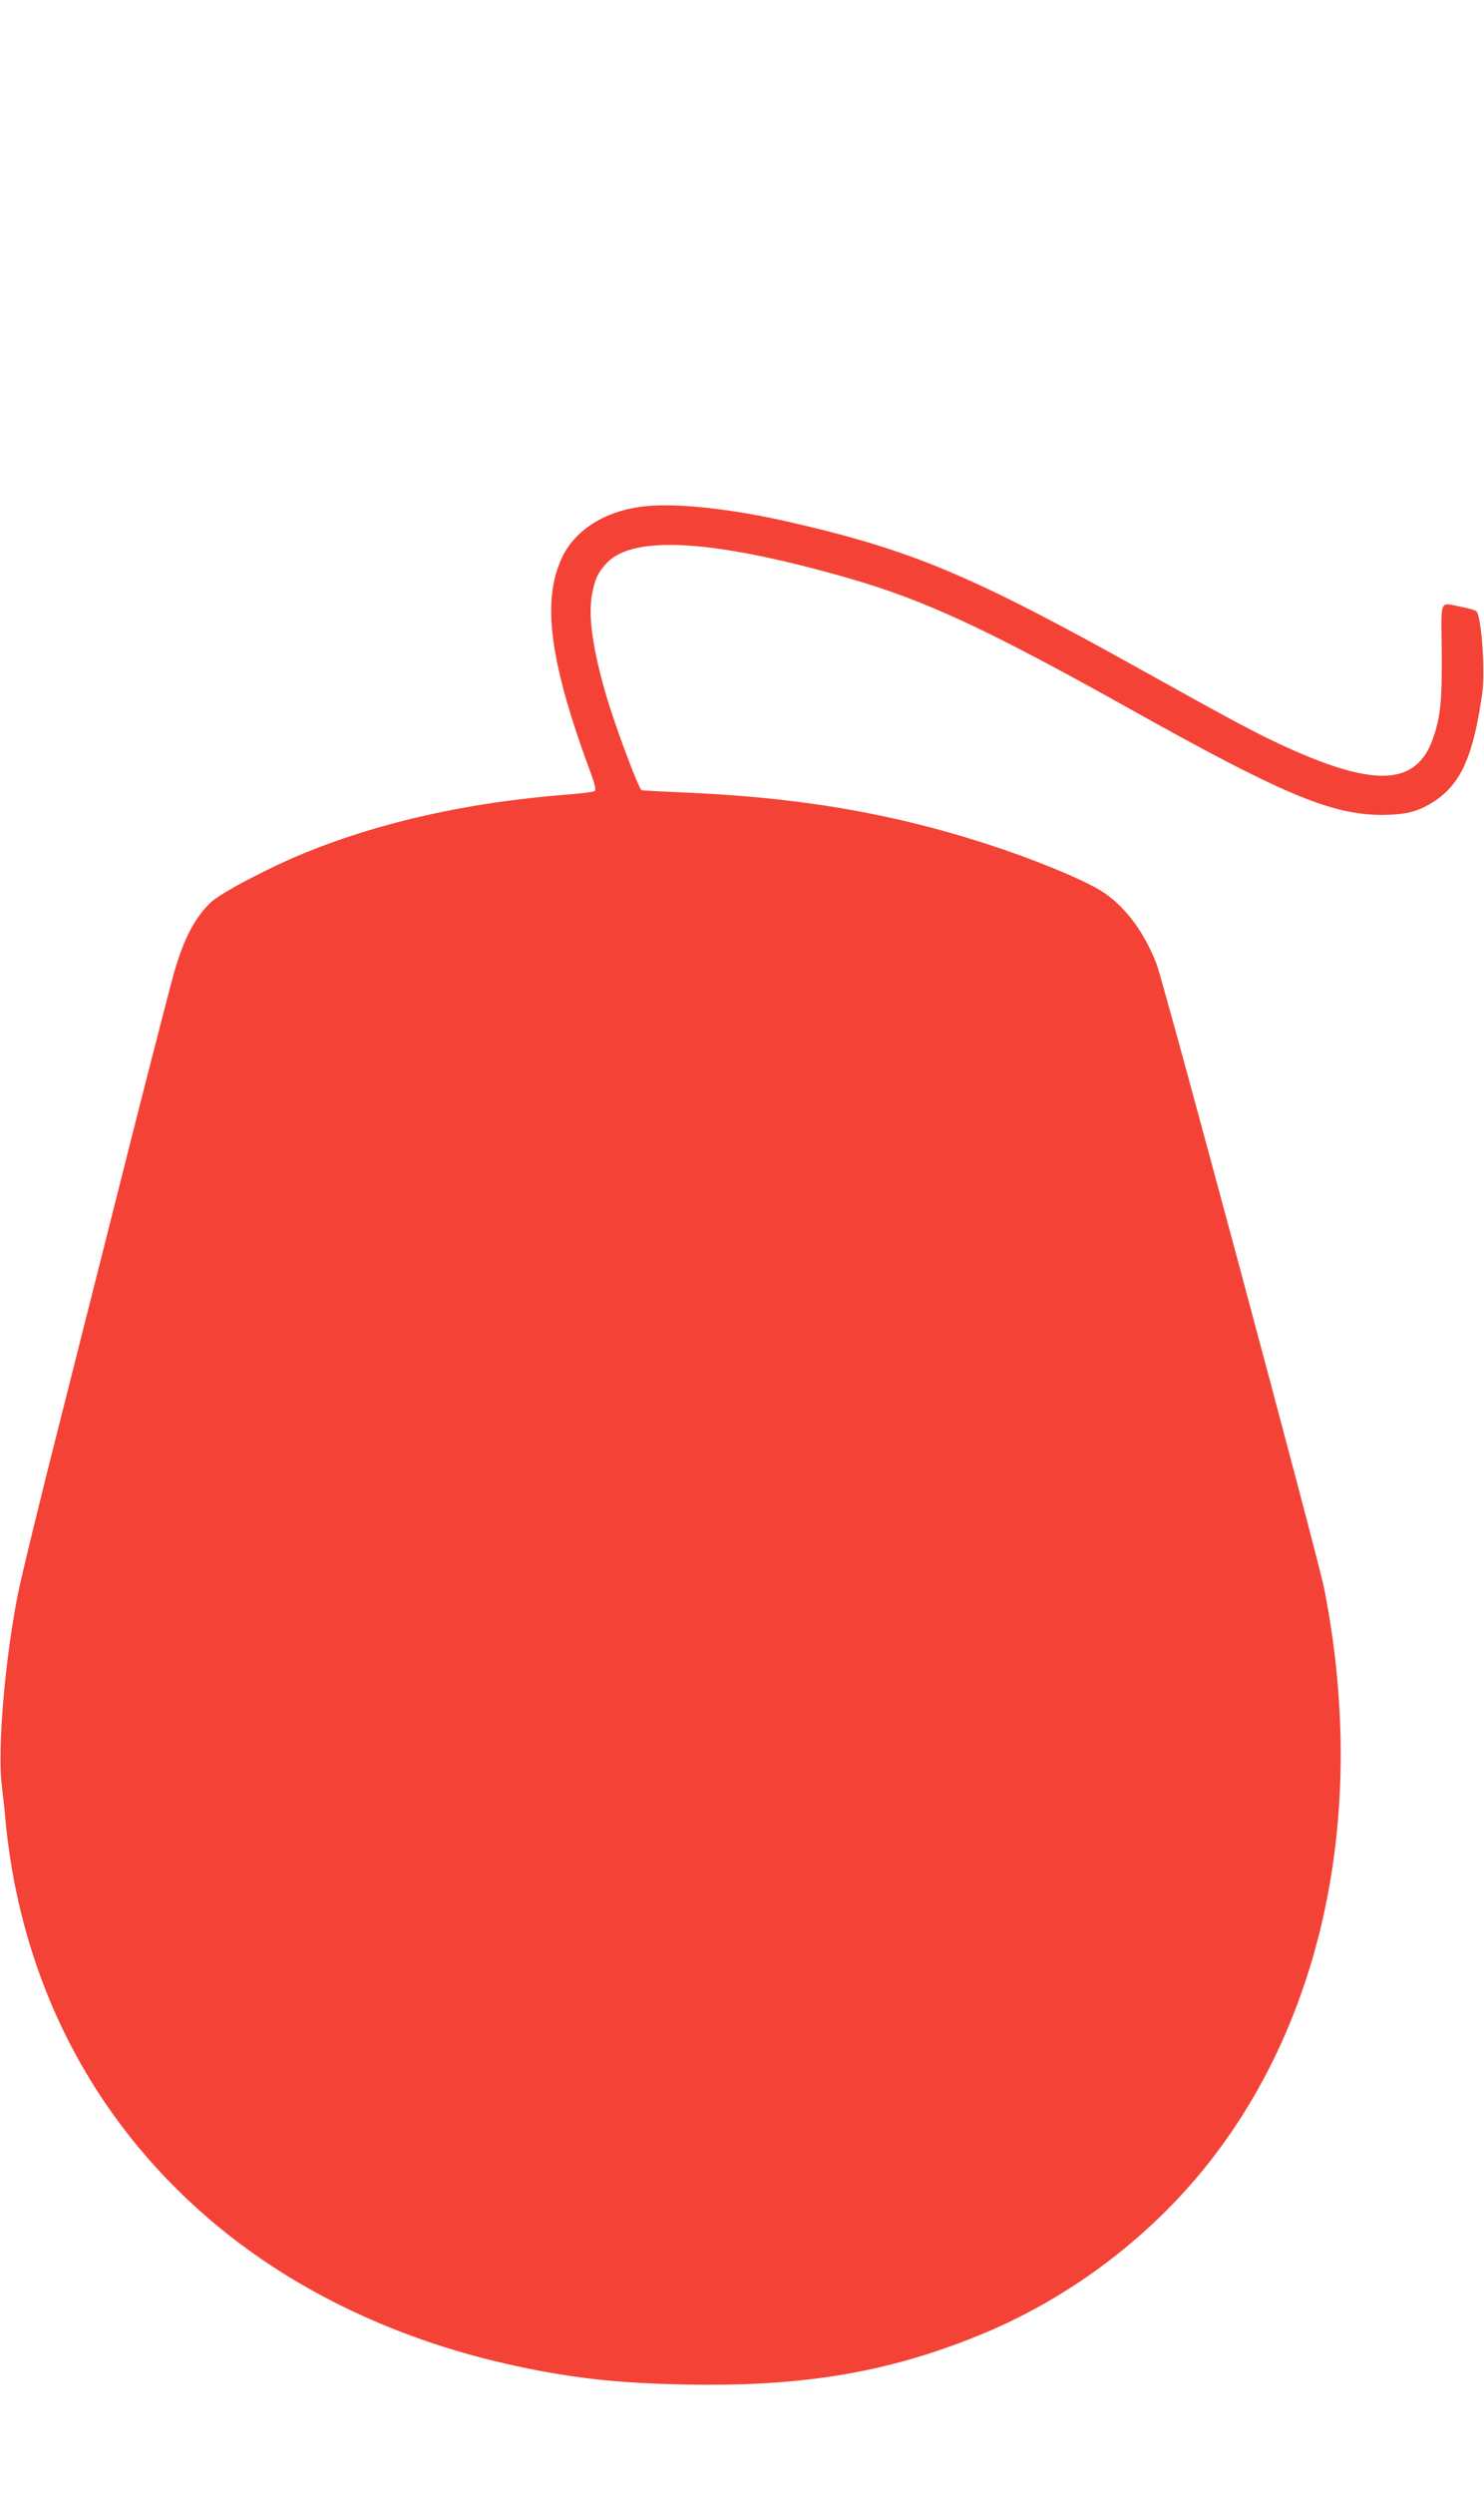 <?xml version="1.0" standalone="no"?>
<!DOCTYPE svg PUBLIC "-//W3C//DTD SVG 20010904//EN"
 "http://www.w3.org/TR/2001/REC-SVG-20010904/DTD/svg10.dtd">
<svg version="1.0" xmlns="http://www.w3.org/2000/svg"
 width="762pt" height="1280pt" viewBox="0 0 762 1280"
 preserveAspectRatio="xMidYMid meet">
<g transform="translate(0,1280) scale(0.1,-0.1)"
fill="#f44336" stroke="none">
<path d="M3287 10199 c-189 -26 -339 -124 -403 -264 -104 -226 -60 -542 157
-1123 14 -39 19 -65 13 -71 -5 -5 -76 -14 -159 -20 -491 -39 -944 -140 -1330
-298 -182 -74 -435 -207 -484 -255 -80 -78 -134 -179 -184 -348 -14 -47 -105
-400 -203 -785 -97 -385 -266 -1053 -375 -1485 -110 -432 -212 -852 -228 -935
-66 -335 -103 -780 -83 -968 7 -56 17 -149 22 -207 81 -807 441 -1509 1040
-2024 415 -357 941 -613 1531 -747 321 -72 557 -99 926 -106 589 -11 1022 60
1486 247 482 193 918 525 1228 935 574 758 775 1807 558 2905 -32 161 -825
3114 -861 3205 -62 158 -151 280 -262 359 -74 53 -287 145 -522 226 -510 174
-1004 264 -1598 291 -138 6 -256 12 -261 14 -15 4 -138 333 -184 492 -69 238
-91 403 -71 513 14 78 31 114 78 163 138 143 550 117 1235 -79 395 -113 715
-262 1447 -671 784 -439 1037 -545 1298 -545 125 1 188 18 270 72 135 91 197
231 243 551 16 115 -4 396 -30 422 -6 6 -41 16 -78 23 -114 22 -103 48 -100
-228 2 -253 -6 -335 -44 -445 -86 -251 -308 -258 -806 -23 -123 58 -264 134
-688 370 -885 493 -1184 618 -1828 765 -303 68 -588 97 -750 74z"/>
</g>
</svg>
